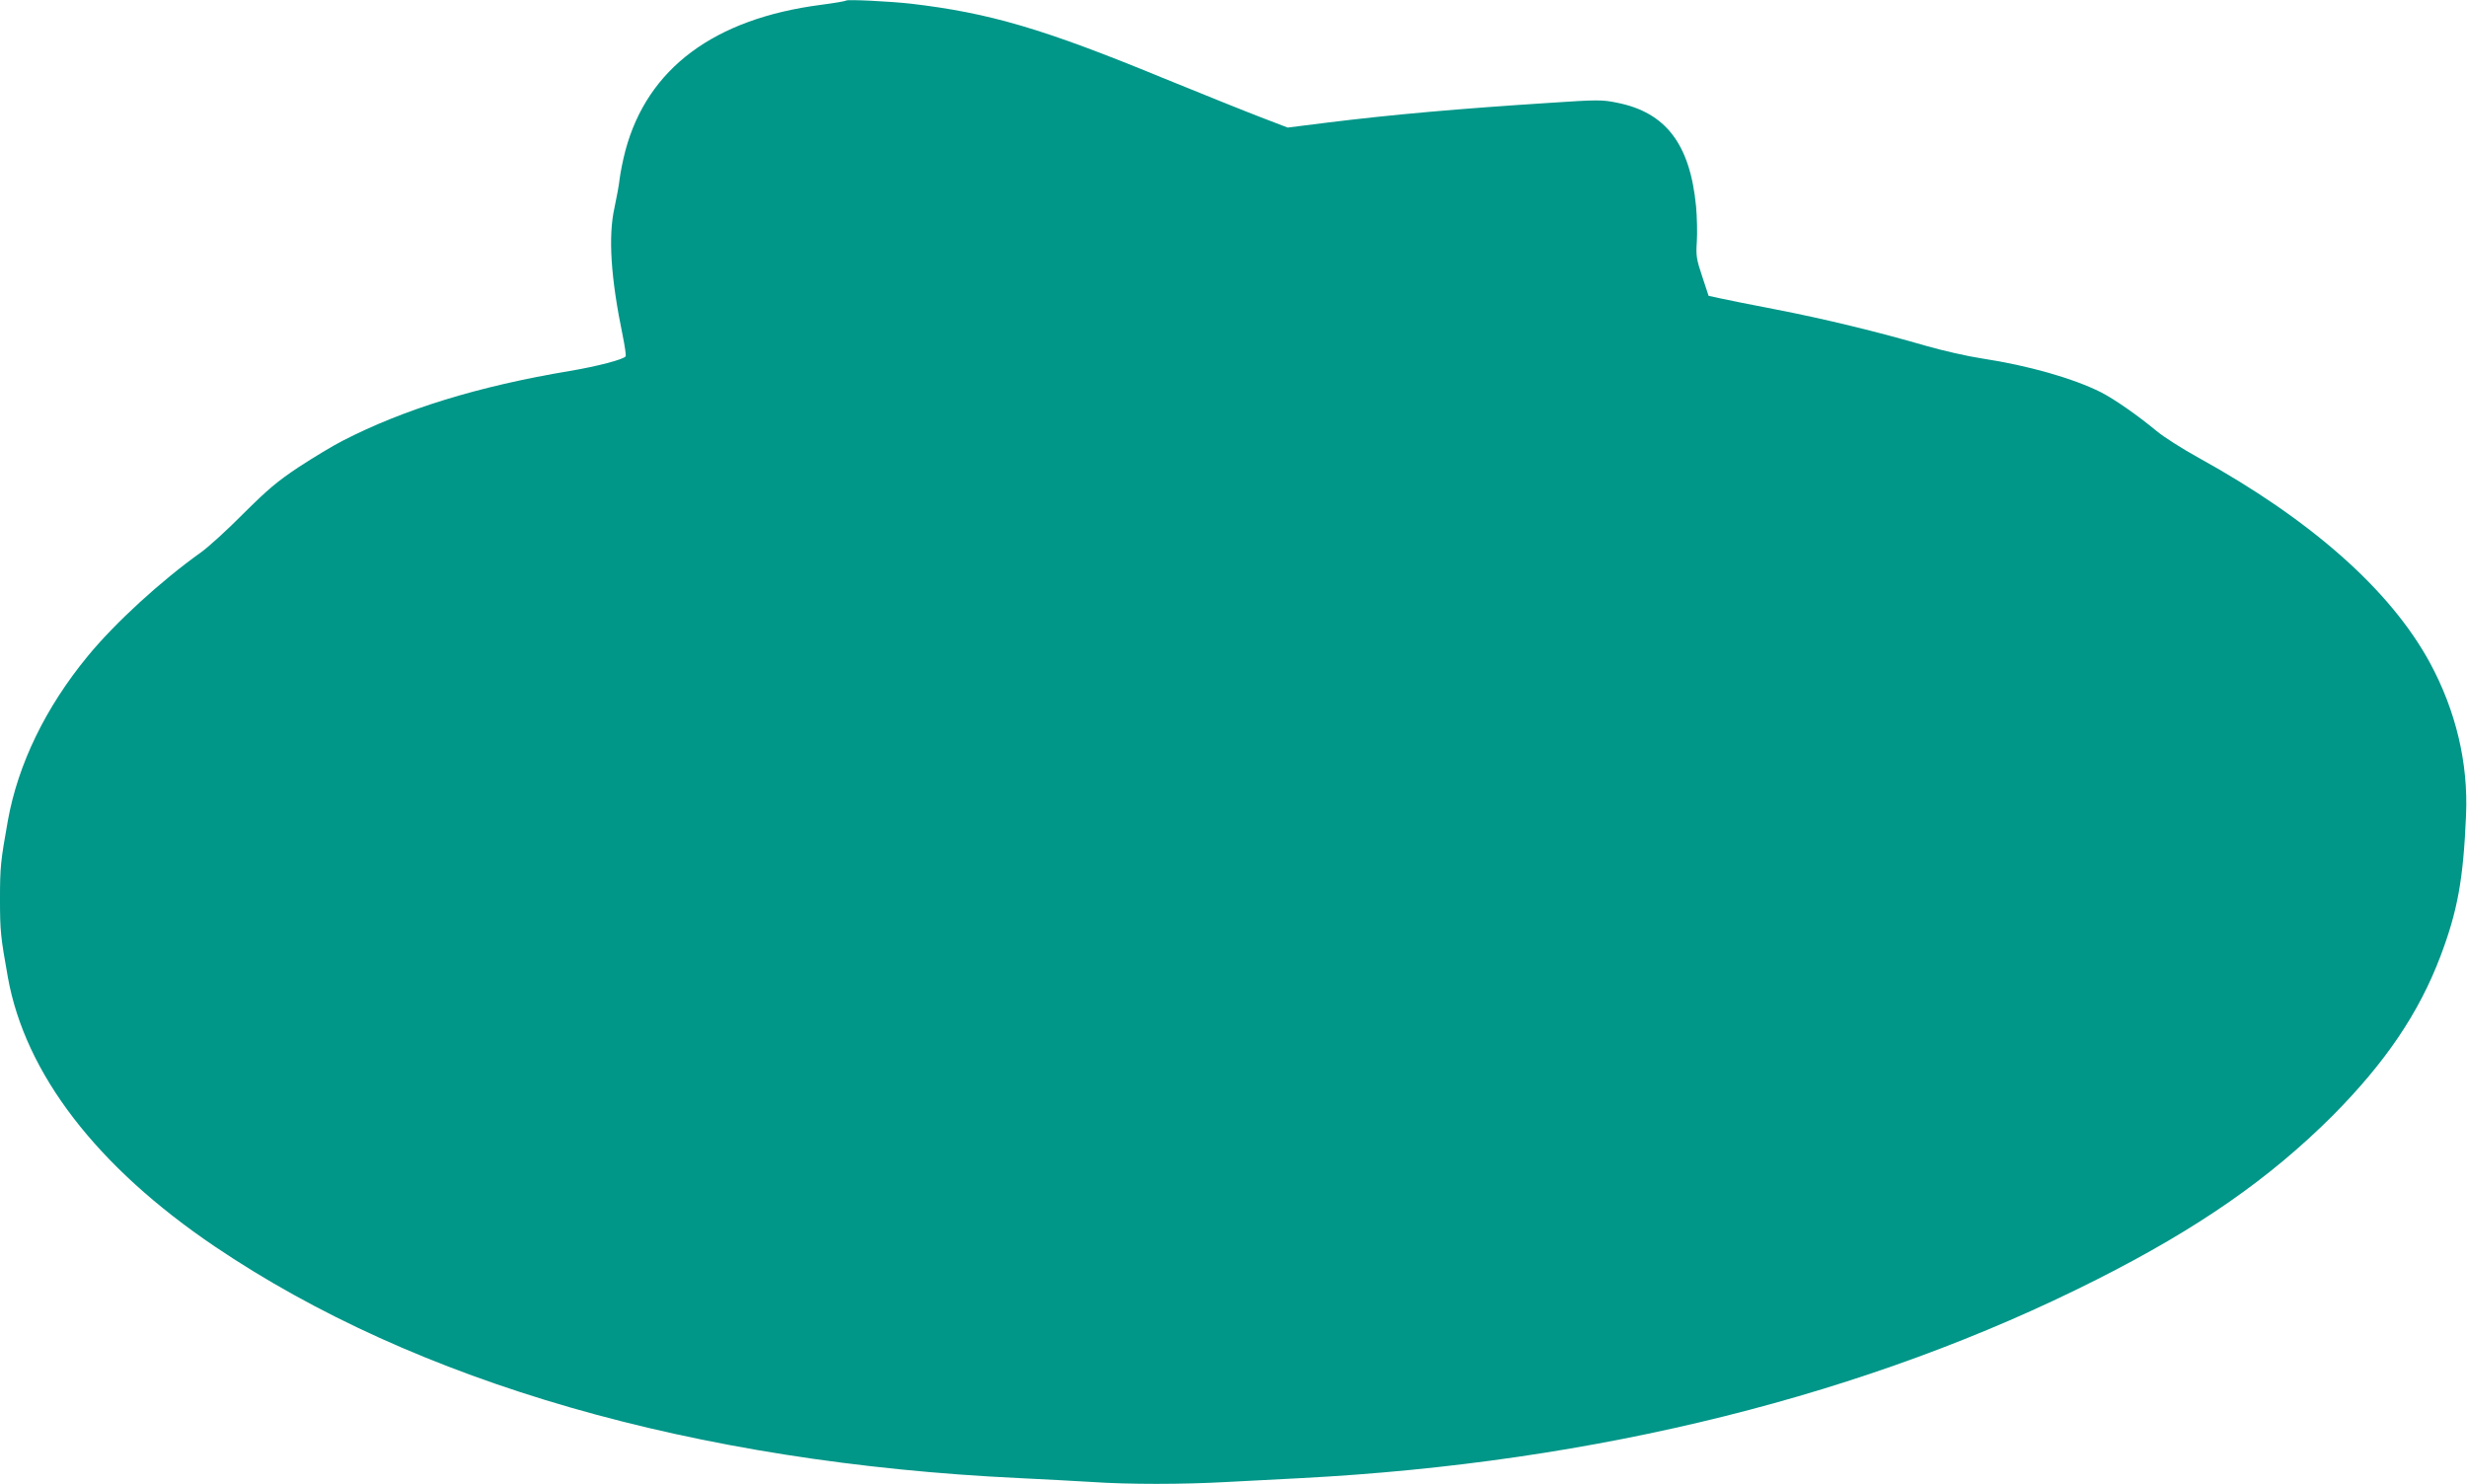 <?xml version="1.0" standalone="no"?>
<!DOCTYPE svg PUBLIC "-//W3C//DTD SVG 20010904//EN"
 "http://www.w3.org/TR/2001/REC-SVG-20010904/DTD/svg10.dtd">
<svg version="1.0" xmlns="http://www.w3.org/2000/svg"
 width="1280pt" height="770pt" viewBox="0 0 1280 770"
 preserveAspectRatio="xMidYMid meet">
<g transform="translate(0,770) scale(0.1,-0.1)"
fill="#009688" stroke="none">
<path d="M4390 7697 c-3 -3 -61 -13 -130 -22 -555 -72 -901 -330 -1015 -756
-13 -49 -26 -115 -30 -147 -3 -31 -16 -99 -27 -151 -33 -148 -19 -364 43 -663
11 -54 18 -102 15 -107 -10 -16 -147 -52 -290 -76 -473 -79 -860 -198 -1180
-363 -49 -25 -150 -86 -225 -135 -113 -75 -161 -116 -288 -242 -83 -84 -182
-174 -220 -201 -209 -149 -446 -366 -588 -539 -218 -265 -361 -559 -414 -852
-38 -213 -41 -243 -41 -408 0 -165 3 -195 41 -407 90 -499 461 -982 1072
-1395 1045 -707 2488 -1123 4177 -1203 124 -6 293 -15 375 -20 190 -13 470
-13 701 0 98 5 271 14 384 20 1535 80 2946 432 4130 1031 525 265 895 523
1221 848 276 278 449 533 562 831 88 233 118 397 132 730 12 271 -53 543 -188
792 -206 378 -617 741 -1202 1064 -82 45 -179 107 -215 137 -99 82 -218 165
-290 202 -144 72 -375 138 -617 175 -74 11 -205 41 -292 66 -248 72 -527 140
-781 189 -129 25 -260 51 -290 58 l-55 12 -33 100 c-30 90 -33 108 -28 181 3
44 1 126 -4 183 -31 323 -157 488 -410 538 -77 16 -102 16 -354 -1 -466 -30
-808 -60 -1148 -102 l-207 -26 -138 53 c-76 29 -307 122 -513 206 -617 254
-896 336 -1305 384 -109 12 -328 23 -335 16z"/>
</g>
</svg>
